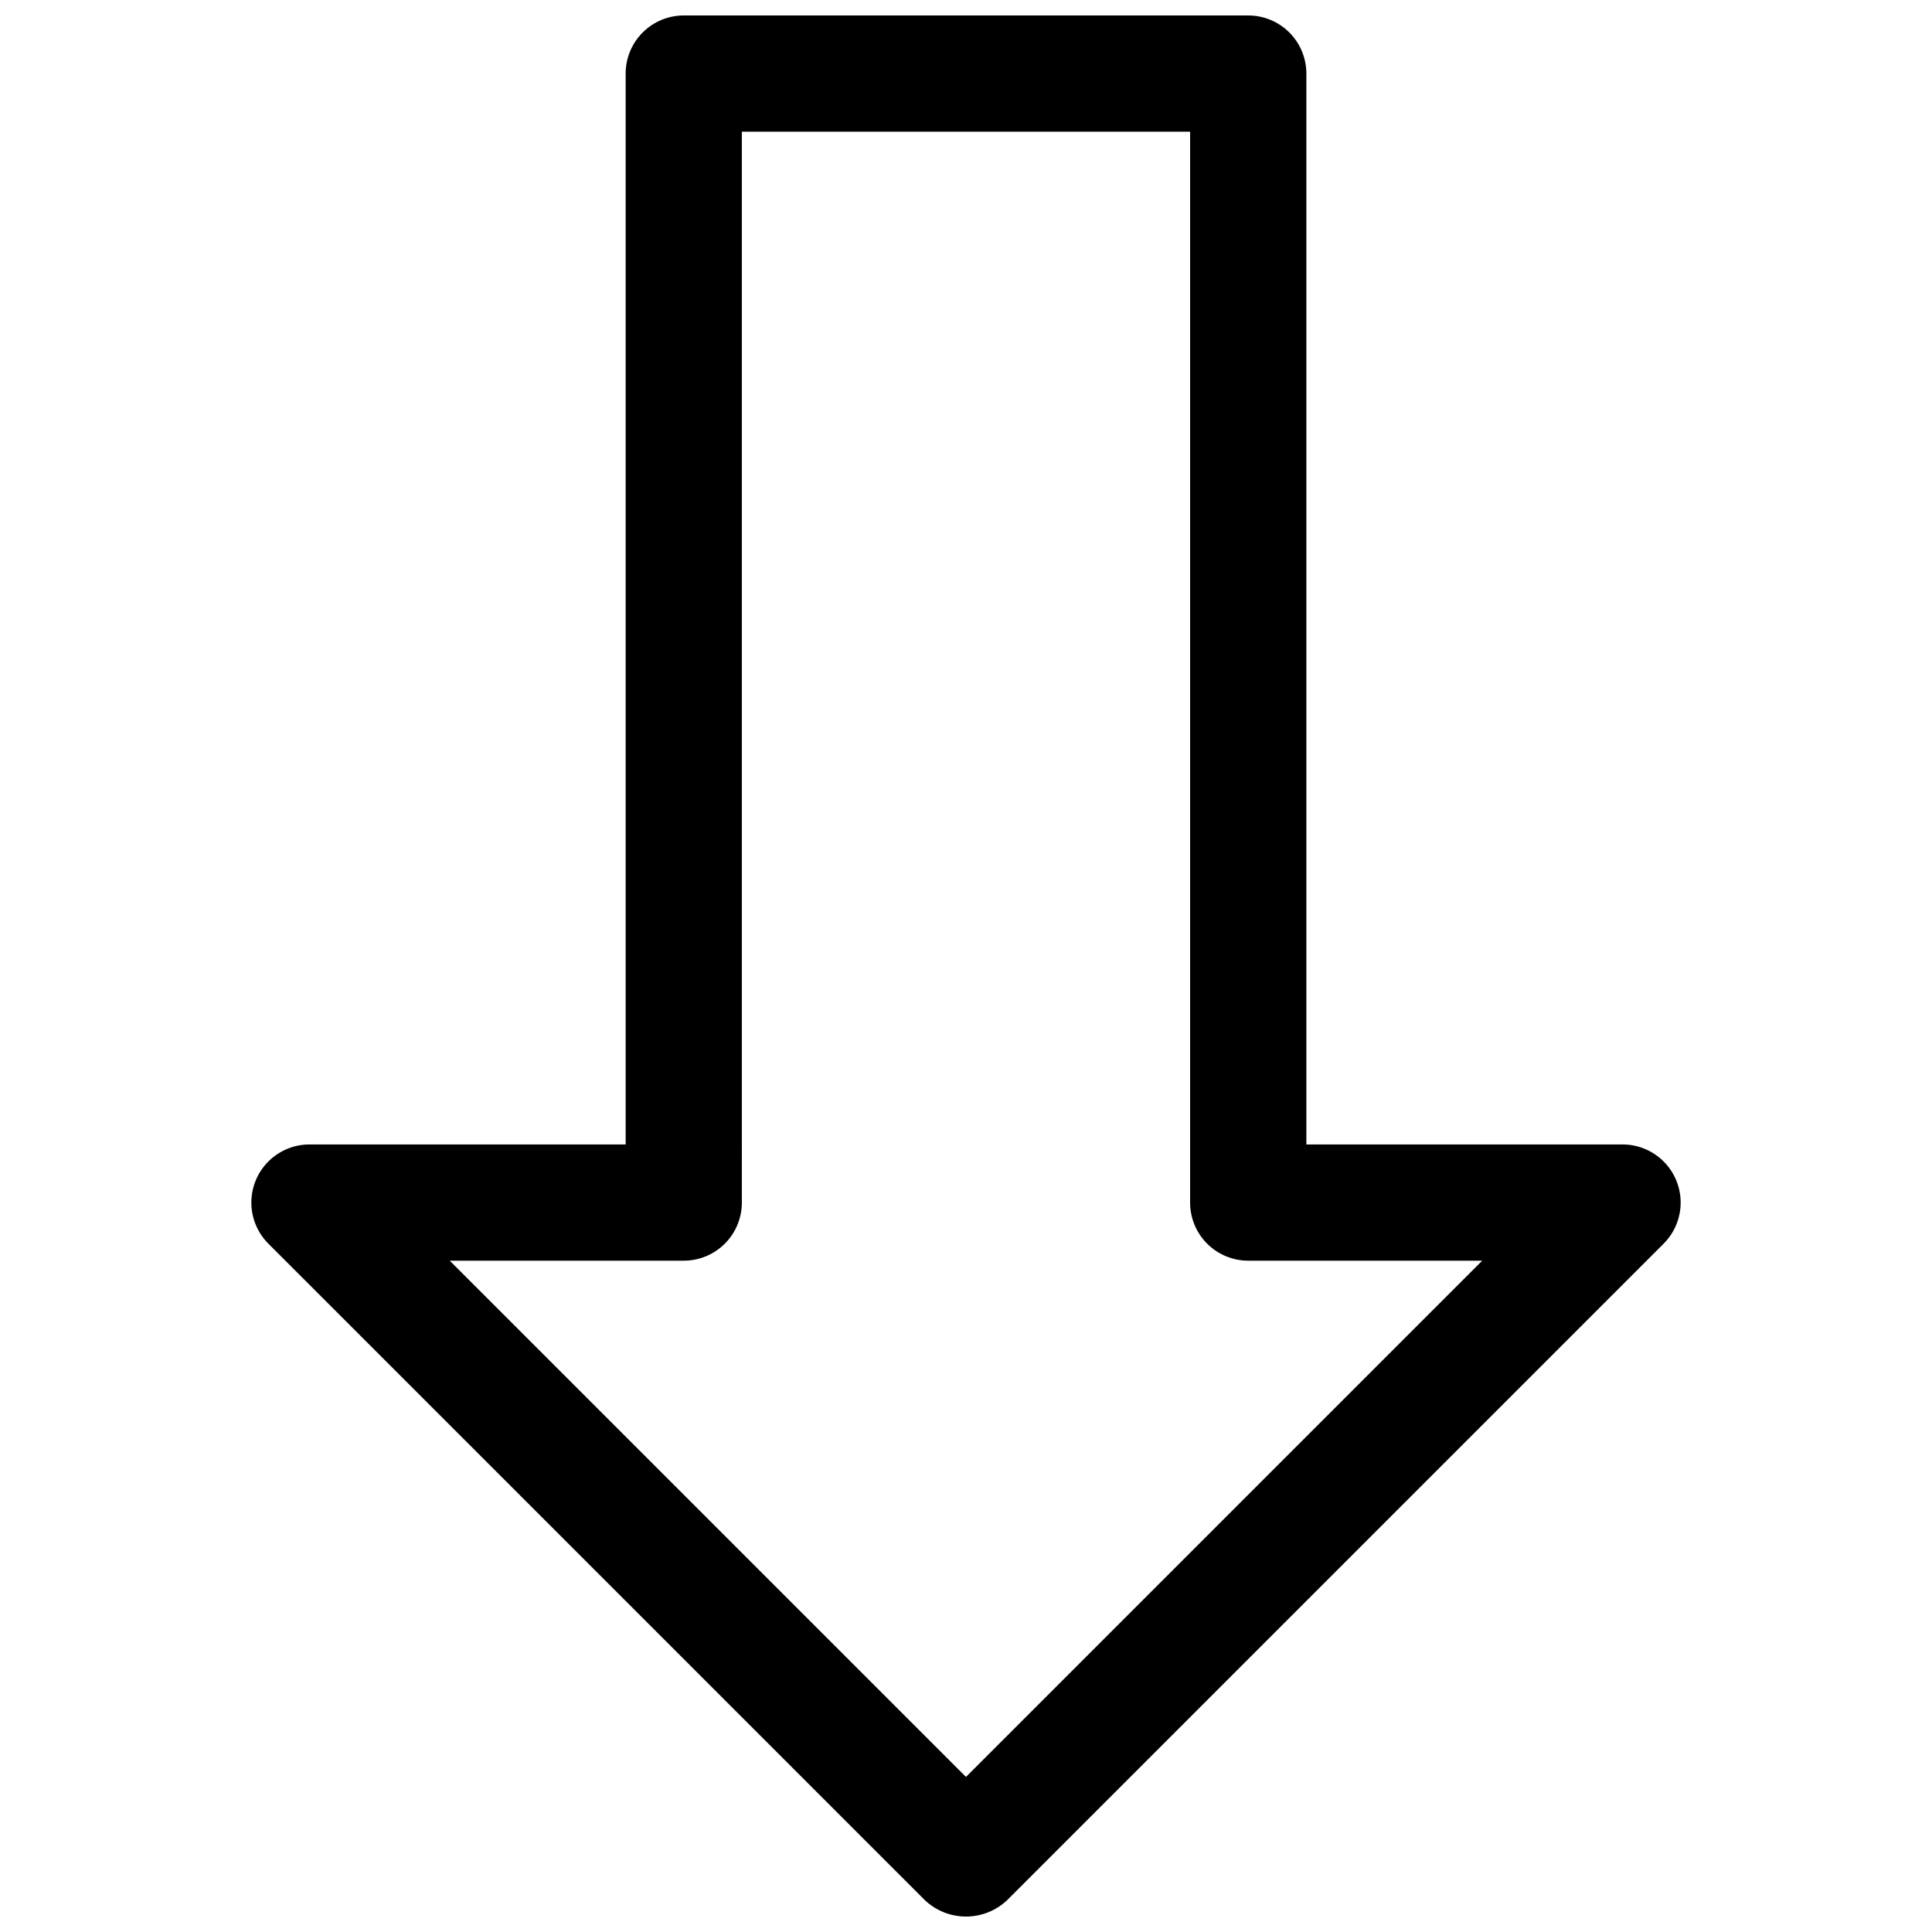 <?xml version="1.0" encoding="UTF-8"?>
<!-- Uploaded to: ICON Repo, www.svgrepo.com, Generator: ICON Repo Mixer Tools -->
<svg width="800px" height="800px" version="1.1" viewBox="144 144 512 512" xmlns="http://www.w3.org/2000/svg">
 <defs>
  <clipPath id="a">
   <path d="m210 148.09h380v503.81h-380z"/>
  </clipPath>
 </defs>
 <g clip-path="url(#a)">
  <path d="m490.2 163.5v283.79h83.793-0.004c4.086 0 8.004 1.625 10.891 4.512 2.891 2.887 4.512 6.805 4.512 10.891s-1.625 8-4.512 10.891l-173.99 173.99c-2.941 2.781-6.84 4.332-10.887 4.332-4.051 0-7.949-1.551-10.891-4.332l-173.99-173.99c-2.887-2.891-4.512-6.805-4.512-10.891s1.625-8.004 4.512-10.891c2.891-2.887 6.805-4.512 10.891-4.512h83.793v-283.79c0-4.086 1.621-8.004 4.512-10.891 2.887-2.891 6.805-4.512 10.891-4.512h149.59c4.082 0 8 1.621 10.891 4.512 2.887 2.887 4.508 6.805 4.512 10.891zm-149.6 299.19c0 4.086-1.621 8.004-4.512 10.891-2.887 2.887-6.805 4.512-10.887 4.512h-62.016l136.81 136.81 136.81-136.81h-62.012c-4.086 0-8.004-1.625-10.891-4.512-2.891-2.887-4.512-6.805-4.512-10.891v-283.79h-118.79z"/>
 </g>
</svg>